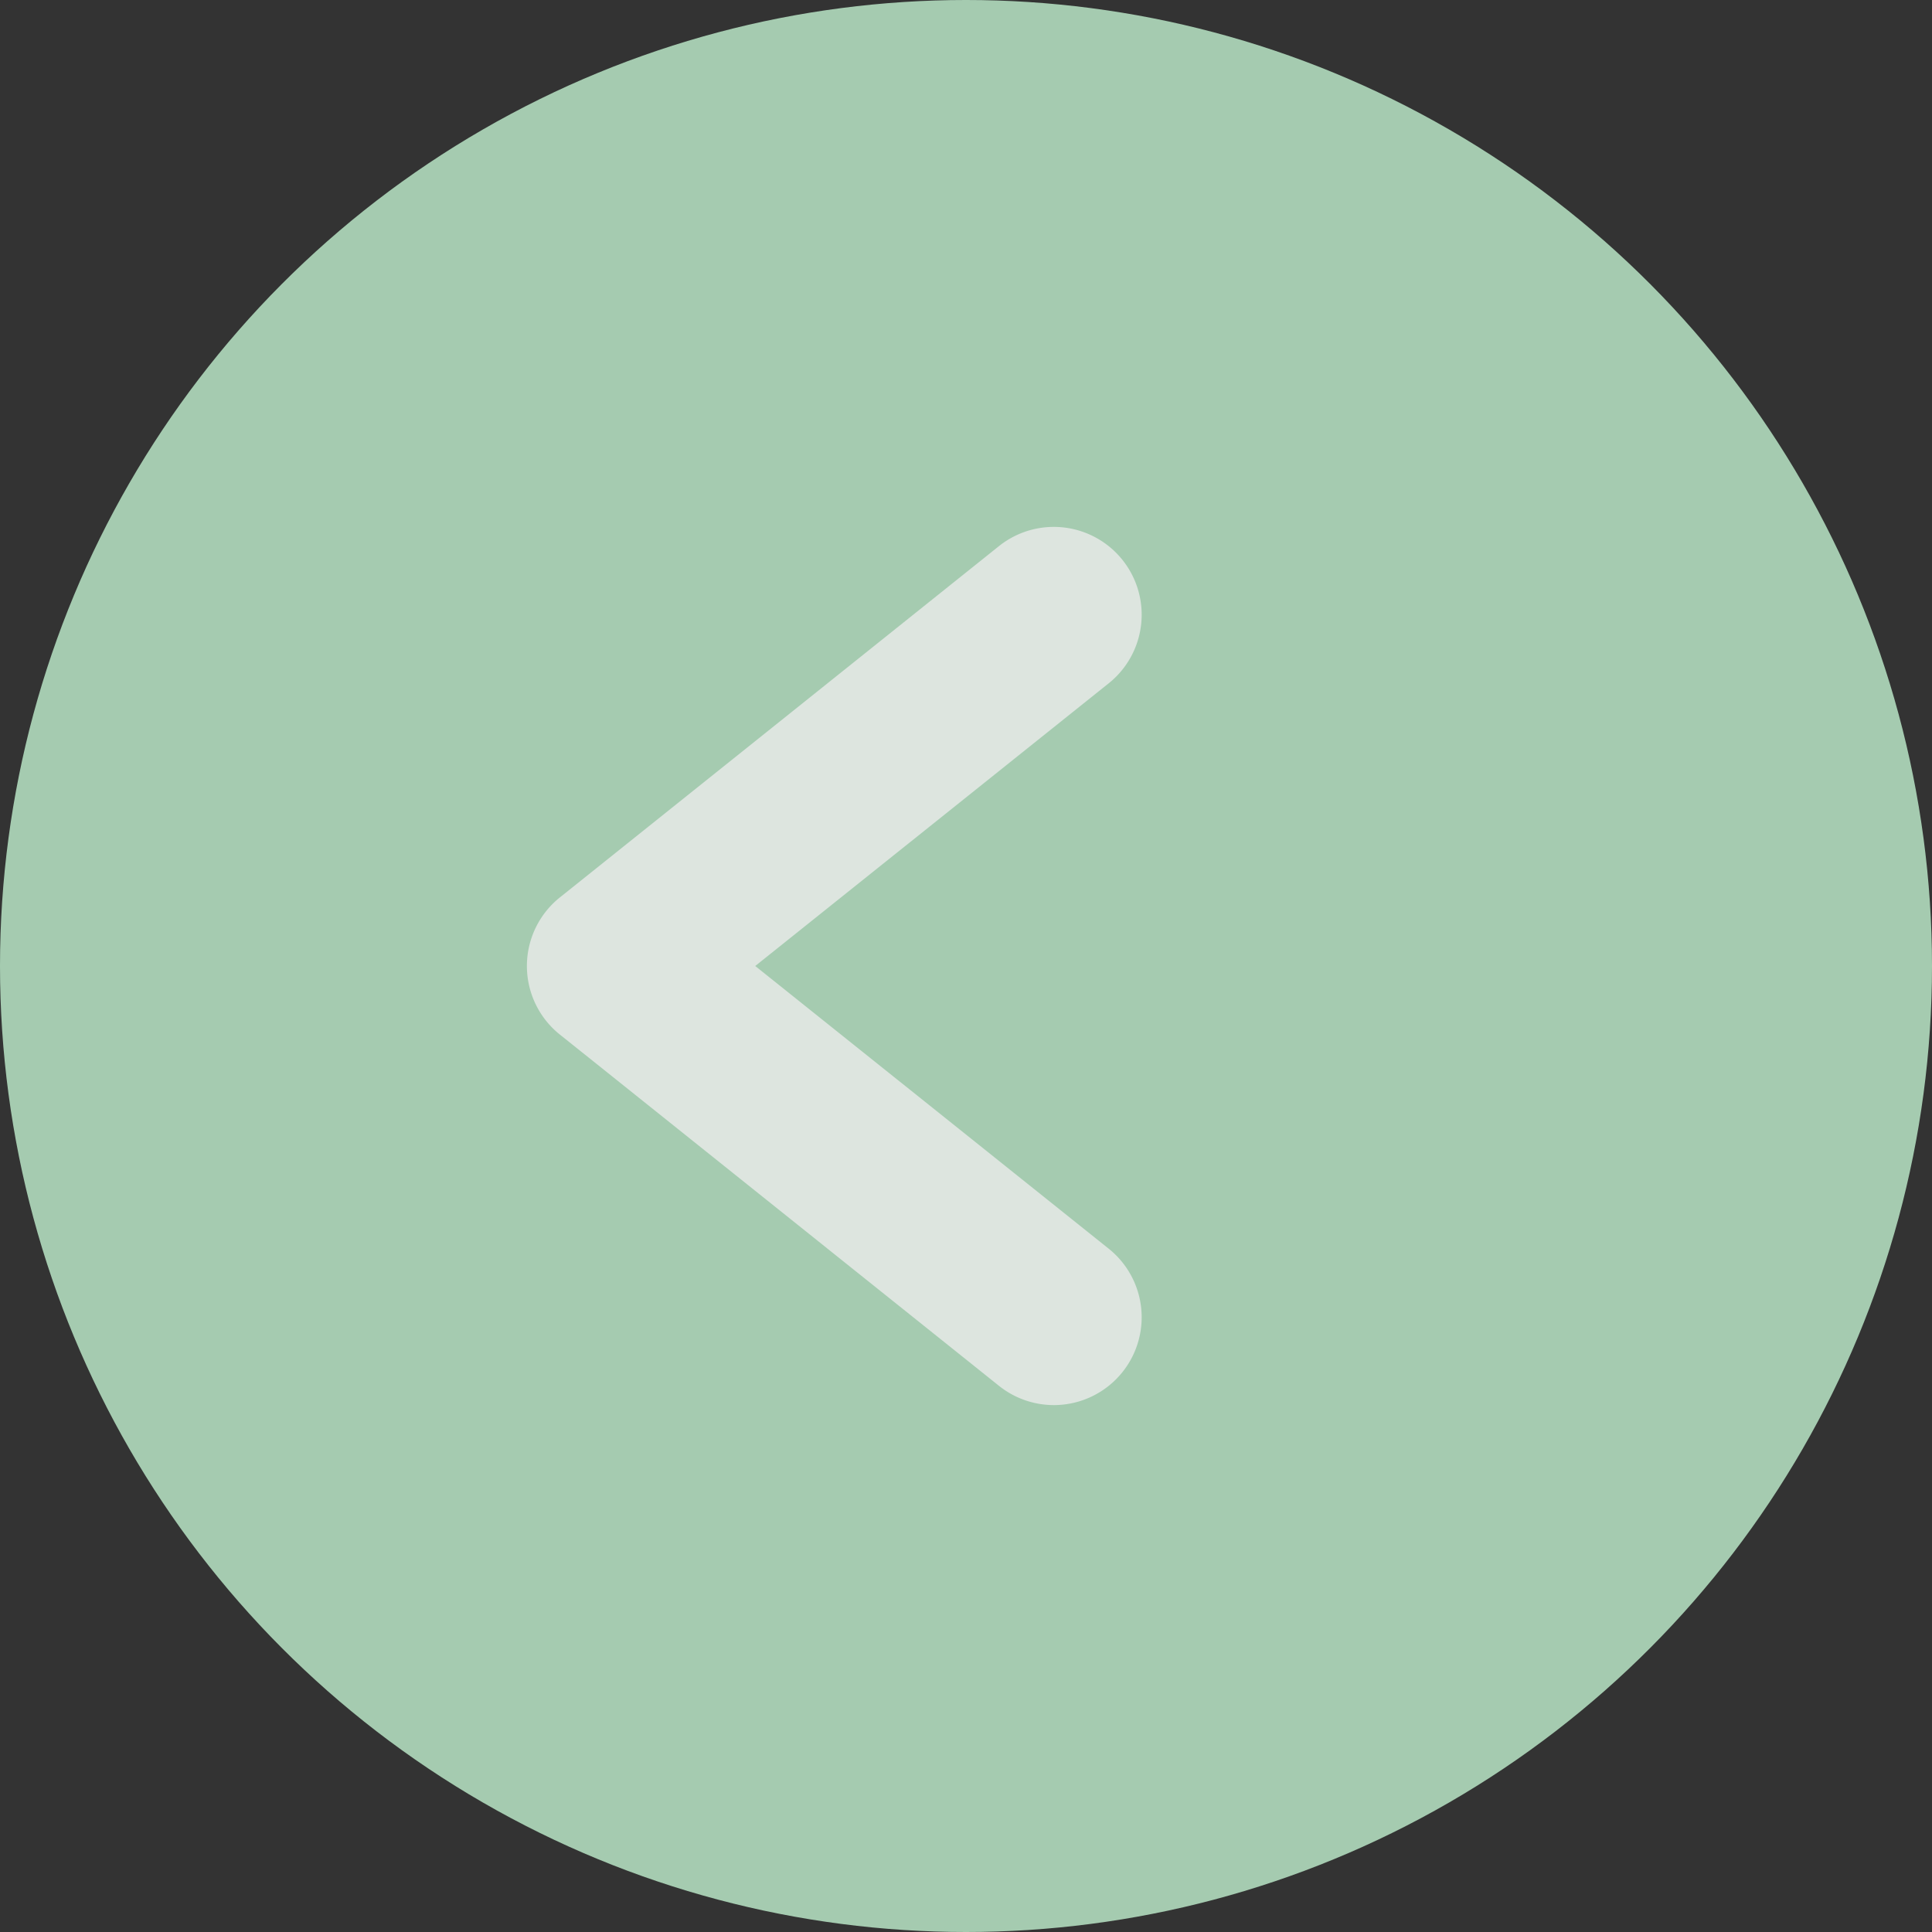 <svg xmlns="http://www.w3.org/2000/svg" width="22" height="22" viewBox="0 0 22 22"><rect x="0" y="0" width="22" height="22" fill="#333333" stroke="none"/><g opacity="0.9"><circle cx="11" cy="11" r="11" fill="#b1dcbe"/><path d="M4,6a1,1,0,0,1-.794-.392L-.781.625A1,1,0,0,1-1,0,1,1,0,0,1-.625-.781,1,1,0,0,1,.781-.625L4,3.4,7.219-.625A1,1,0,0,1,8.625-.781,1,1,0,0,1,9,0a1,1,0,0,1-.219.624L4.794,5.608A1,1,0,0,1,4,6Z" transform="translate(12 7) rotate(90)" fill="#fff" opacity="0.8"/></g></svg>